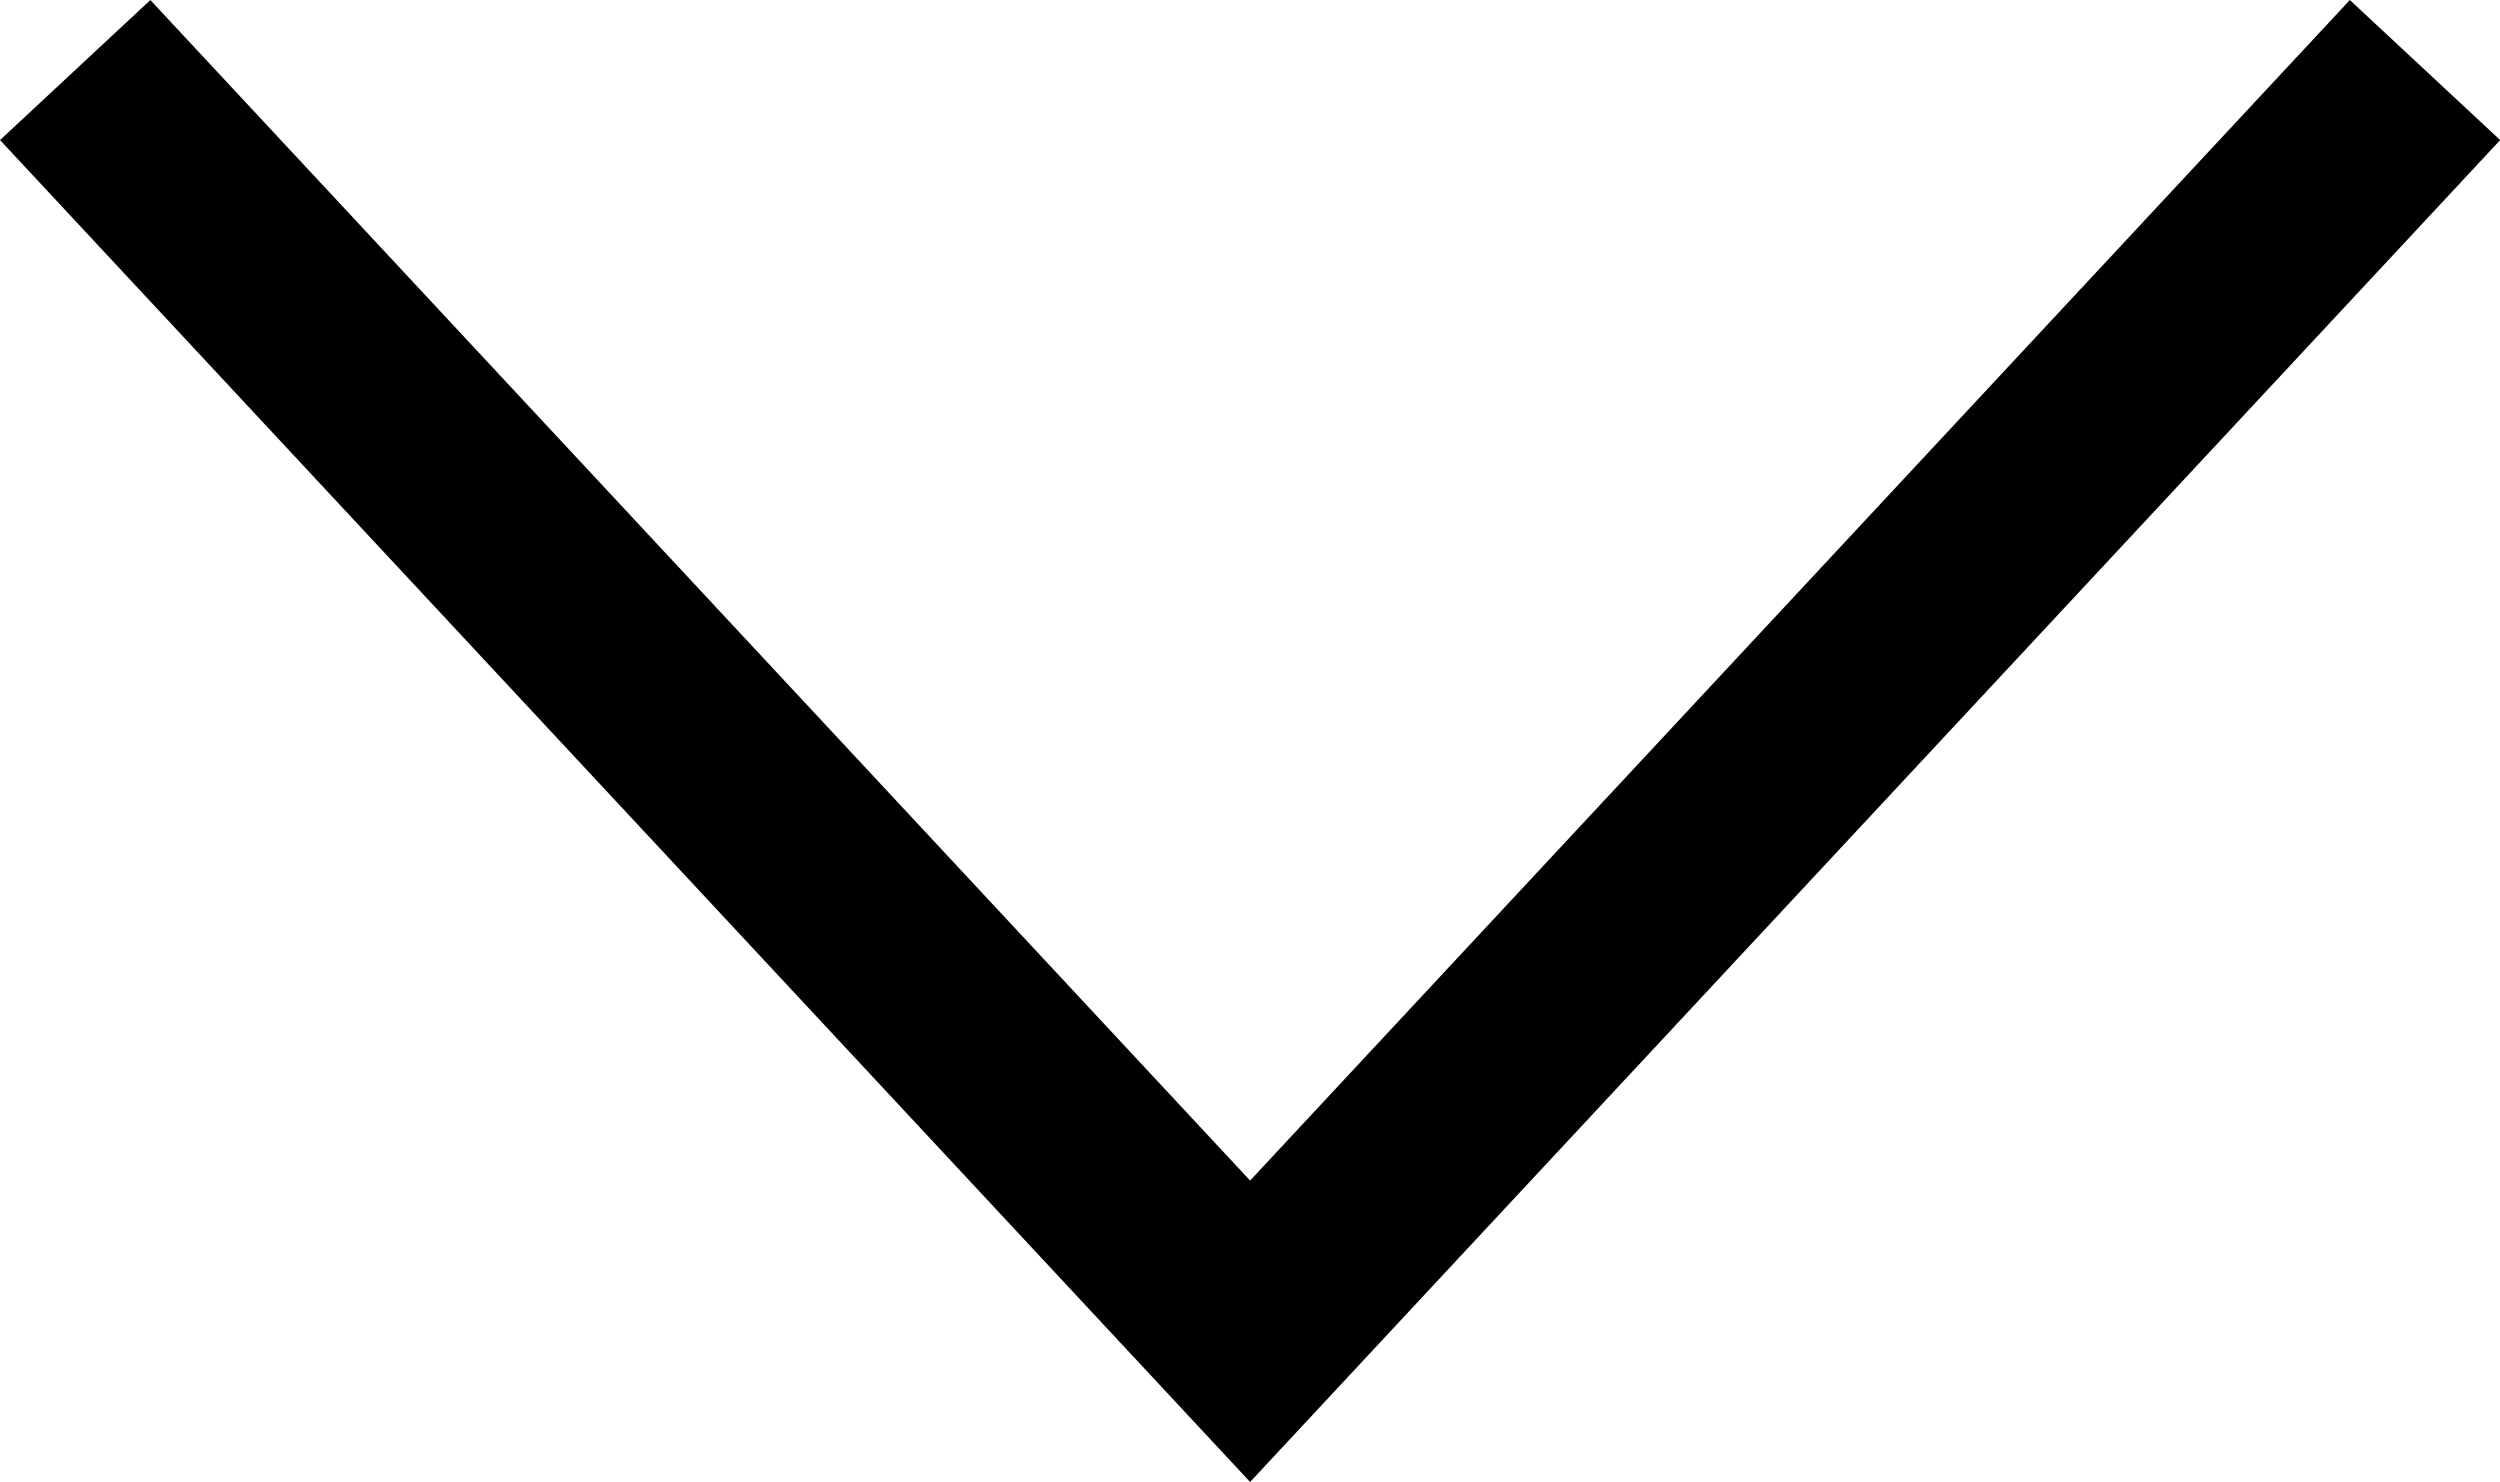 <svg xmlns="http://www.w3.org/2000/svg" width="12.169" height="7.214" viewBox="0 0 12.169 7.214"><defs><style>.a{fill:none;stroke:#000;stroke-miterlimit:10;}</style></defs><path class="a" d="M6.139,0,0,5.719l6.139,5.719" transform="translate(0.366 6.48) rotate(-90)"/></svg>